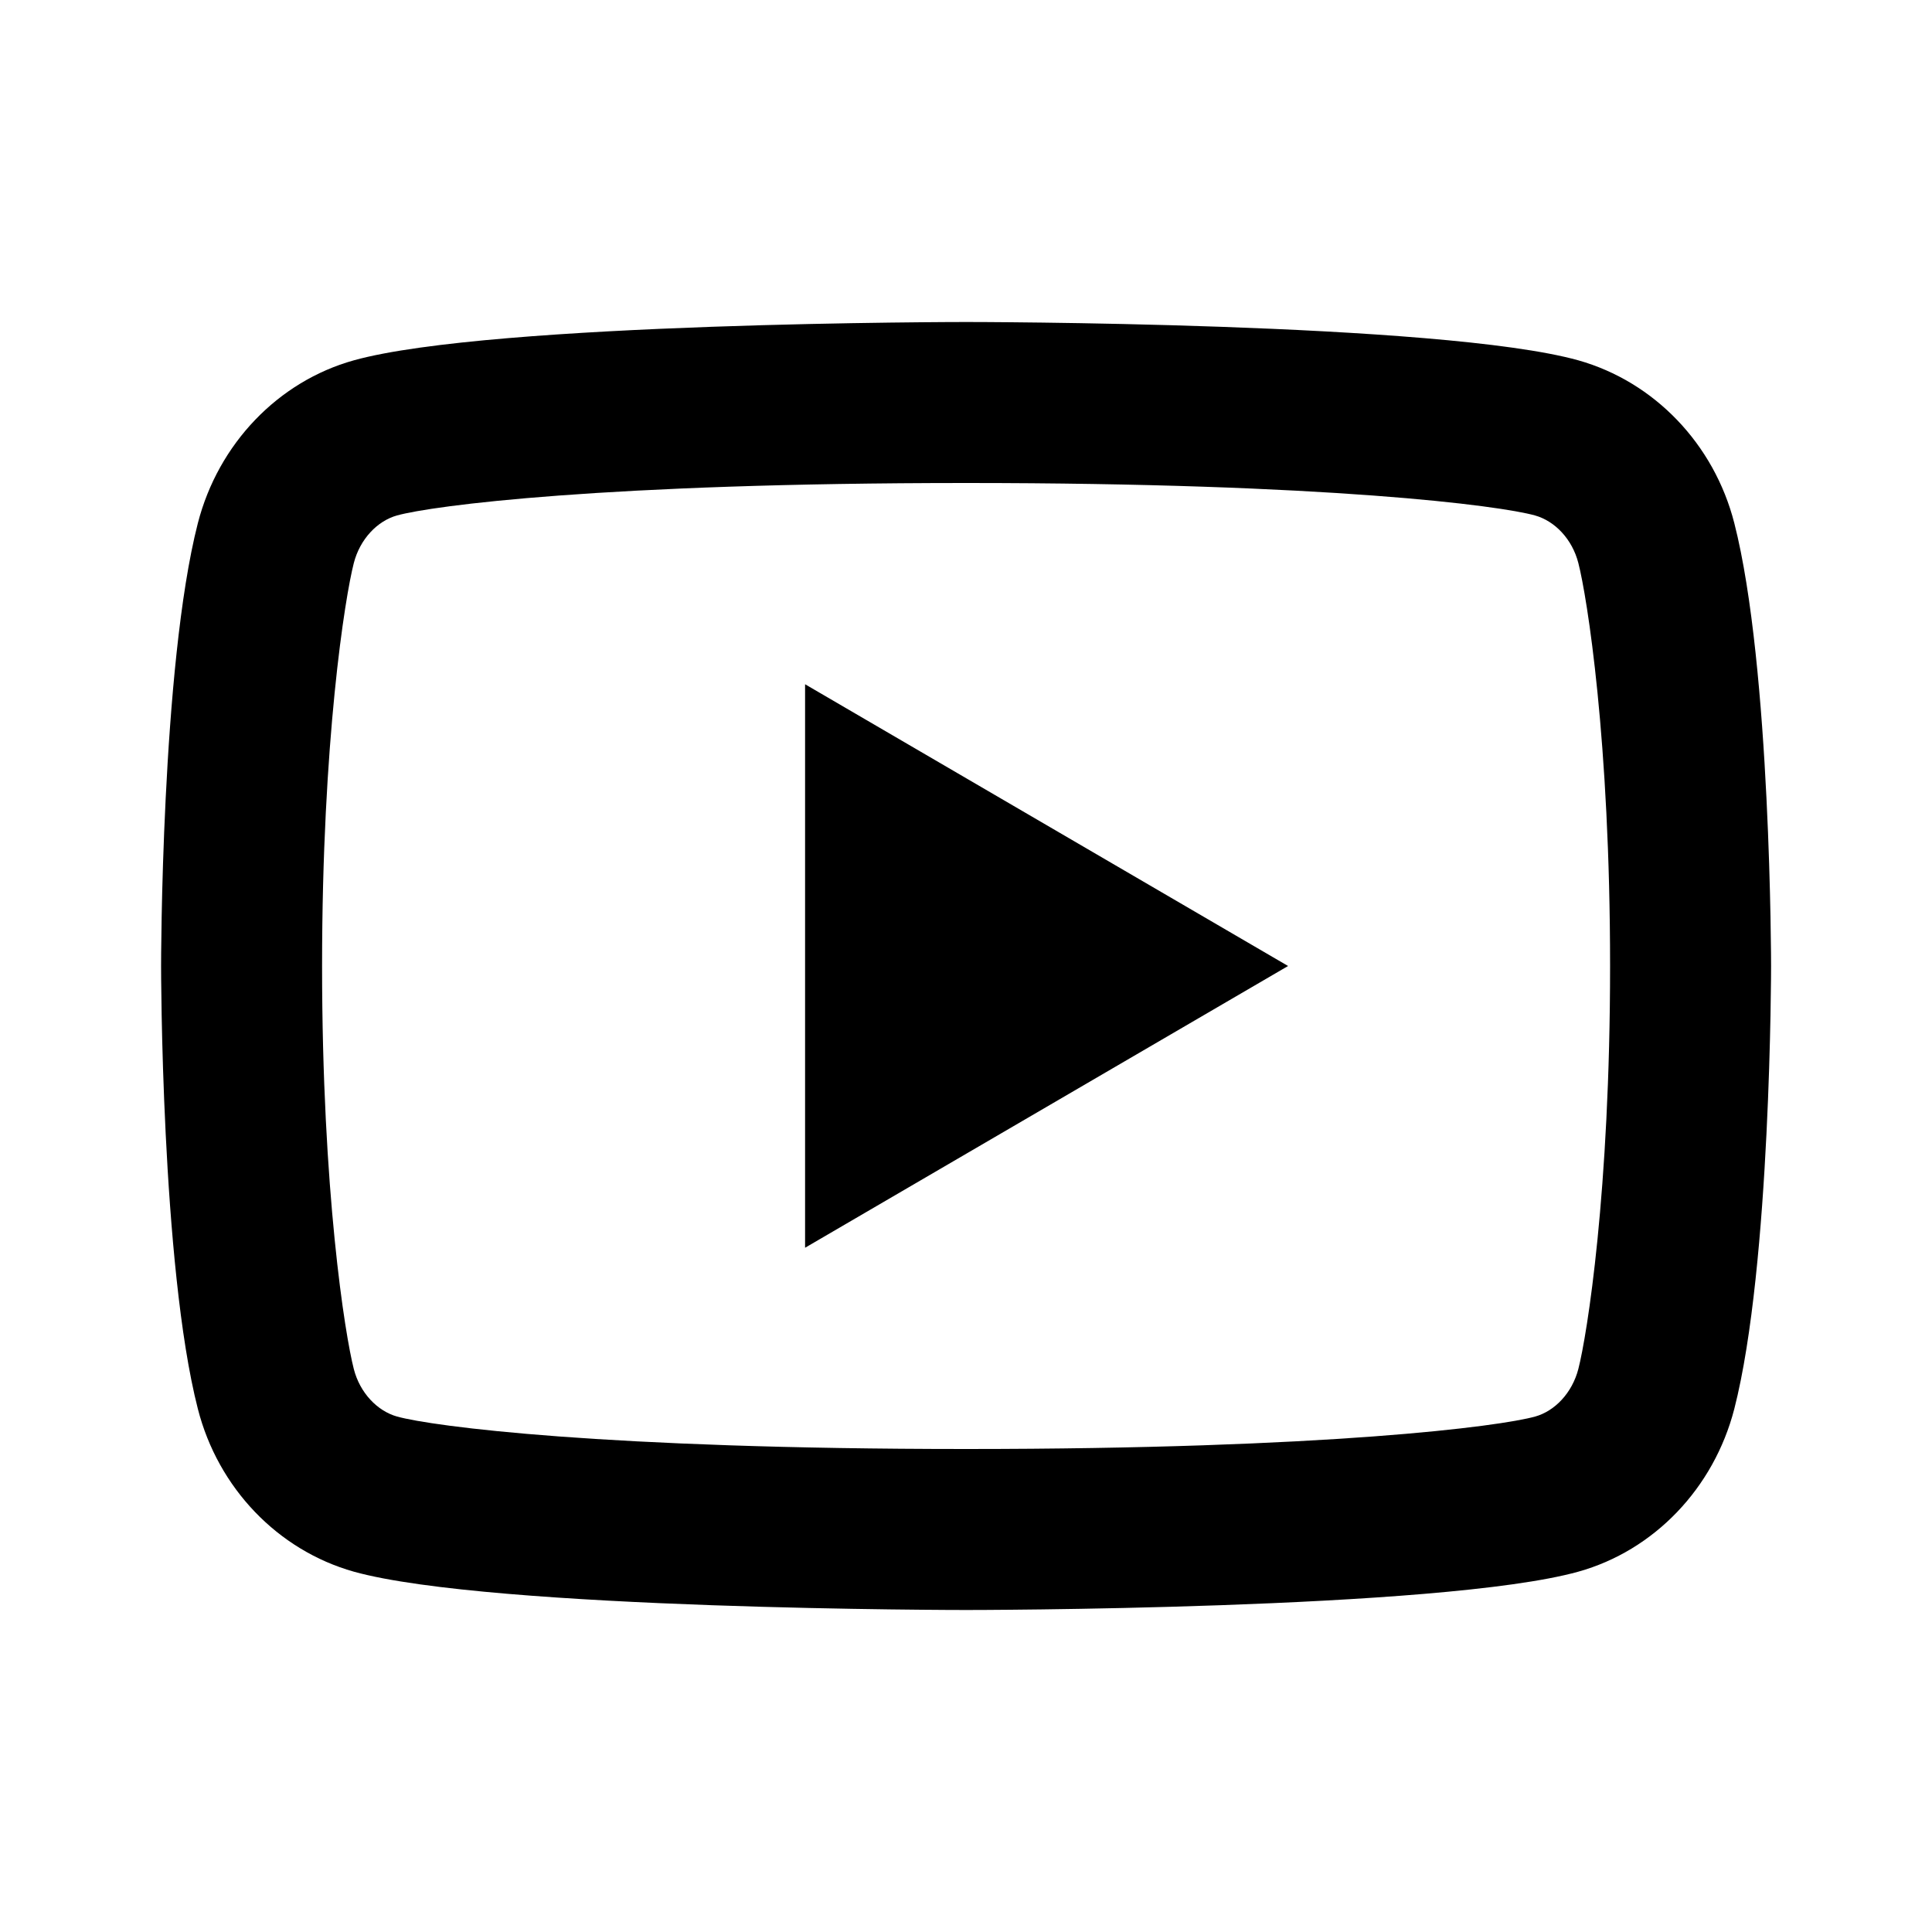 <svg viewBox="0 0 24 24" xmlns="http://www.w3.org/2000/svg"><path d="M19.607 6.995C19.531 6.697 19.315 6.472 19.068 6.403C18.63 6.281 16.501 6 12.001 6C7.501 6 5.373 6.281 4.932 6.403C4.688 6.471 4.472 6.696 4.395 6.995C4.286 7.419 4.001 9.196 4.001 12C4.001 14.804 4.286 16.581 4.395 17.006C4.471 17.303 4.687 17.528 4.933 17.597C5.373 17.719 7.501 18 12.001 18C16.501 18 18.63 17.719 19.07 17.597C19.314 17.529 19.53 17.304 19.607 17.005C19.716 16.581 20.001 14.8 20.001 12C20.001 9.2 19.716 7.419 19.607 6.995ZM21.544 6.498C22.001 8.28 22.001 12 22.001 12C22.001 12 22.001 15.72 21.544 17.502C21.29 18.487 20.547 19.262 19.606 19.524C17.897 20 12.001 20 12.001 20C12.001 20 6.108 20 4.396 19.524C3.451 19.258 2.709 18.484 2.458 17.502C2.001 15.72 2.001 12 2.001 12C2.001 12 2.001 8.28 2.458 6.498C2.712 5.513 3.455 4.738 4.396 4.476C6.108 4 12.001 4 12.001 4C12.001 4 17.897 4 19.606 4.476C20.55 4.742 21.293 5.516 21.544 6.498ZM10.001 15.5V8.5L16.001 12L10.001 15.5Z"/></svg>